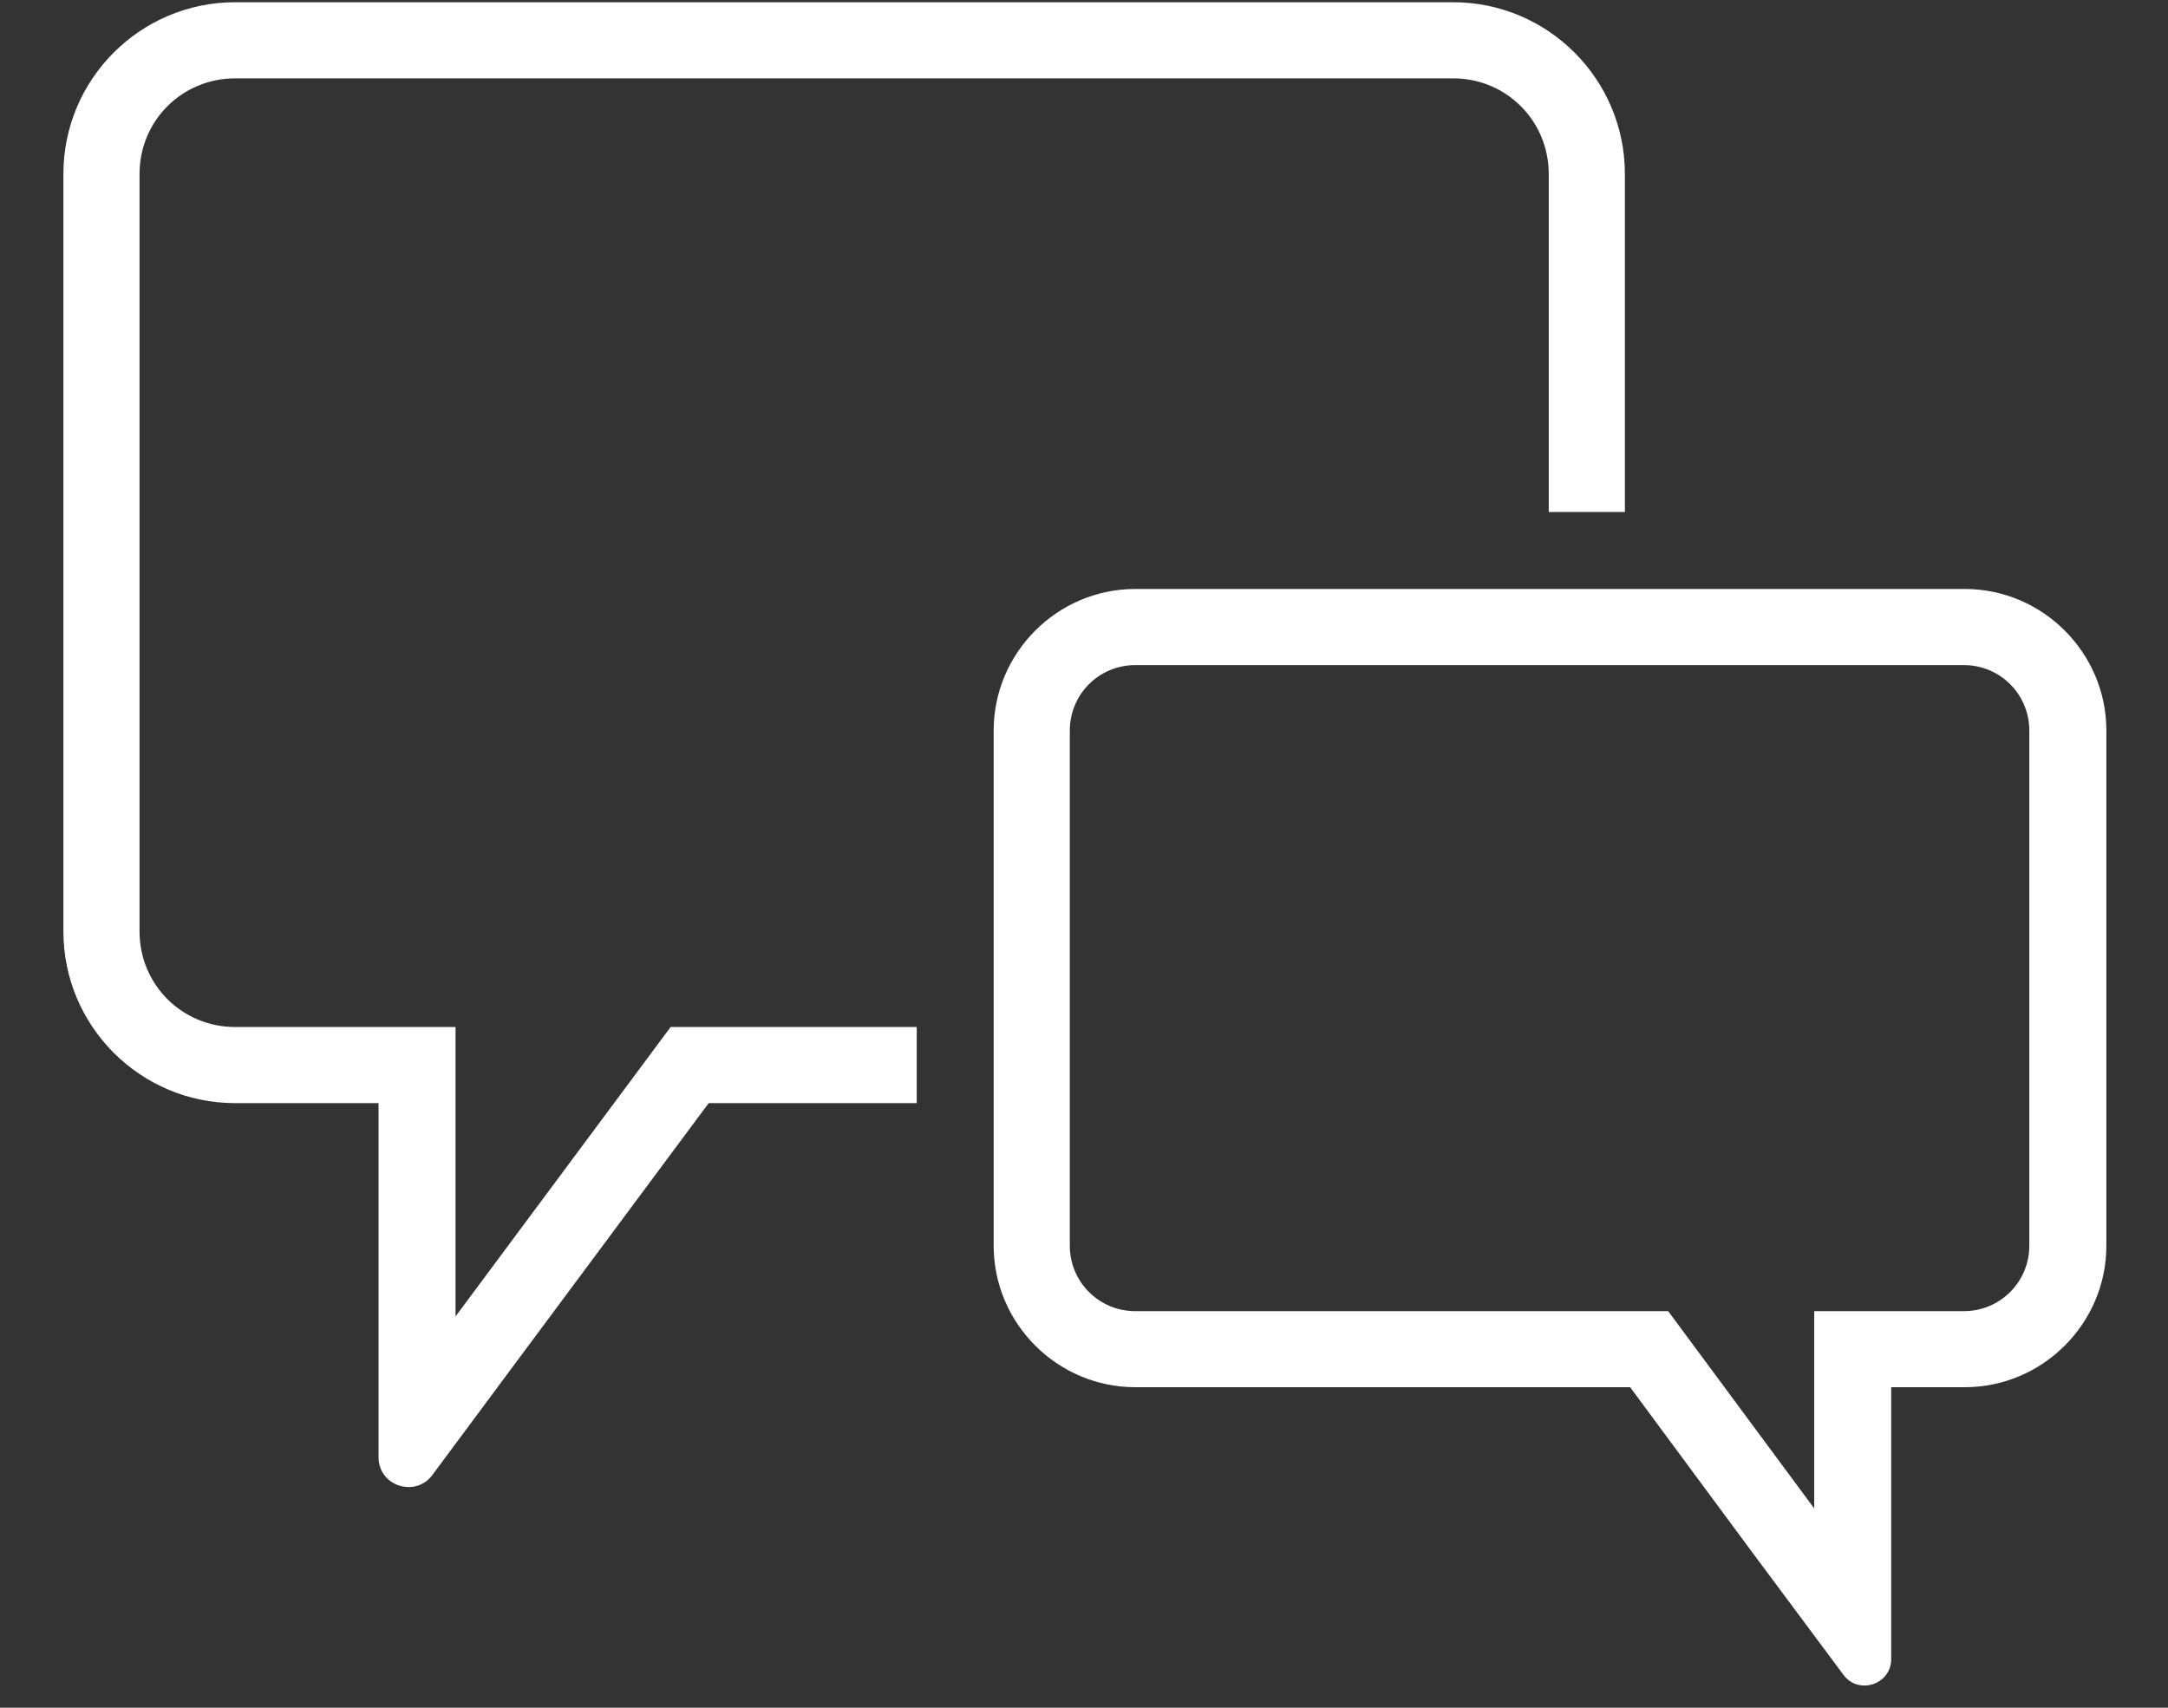 <svg width="33" height="26" viewBox="0 0 33 26" fill="none" xmlns="http://www.w3.org/2000/svg">
<rect x="0" y="0" width="33" height="26" fill="#333333" stroke="none"/>
<path d="M29.892 10.126C30.445 10.126 30.889 10.57 30.889 11.123V18.965C30.889 19.517 30.445 19.962 29.892 19.962H27.615V22.966L25.392 19.962H17.281C16.728 19.962 16.284 19.517 16.284 18.965V11.123C16.284 10.57 16.728 10.126 17.281 10.126H29.906M29.906 8.967H17.281C16.095 8.967 15.125 9.937 15.125 11.123V18.965C15.125 20.15 16.095 21.12 17.281 21.12H24.813L26.686 23.653L28.06 25.499C28.289 25.809 28.787 25.648 28.787 25.257V21.12H29.906C31.091 21.12 32.062 20.15 32.062 18.965V11.123C32.062 9.937 31.091 8.967 29.906 8.967Z" fill="white"/>
<path d="M22.119 0.034H3.579C2.137 0.034 0.965 1.206 0.965 2.648V14.181C0.965 15.623 2.137 16.795 3.579 16.795H5.762V22.185C5.762 22.629 6.327 22.805 6.583 22.454L7.863 20.73L10.787 16.795H13.954V15.636H10.208L6.934 20.042V15.636H3.579C2.77 15.636 2.124 14.99 2.124 14.181V2.648C2.124 1.839 2.77 1.193 3.579 1.193H22.119C22.927 1.193 23.574 1.839 23.574 2.648V7.795H24.733V2.648C24.733 1.206 23.56 0.034 22.119 0.034Z" fill="white"/>
</svg>
